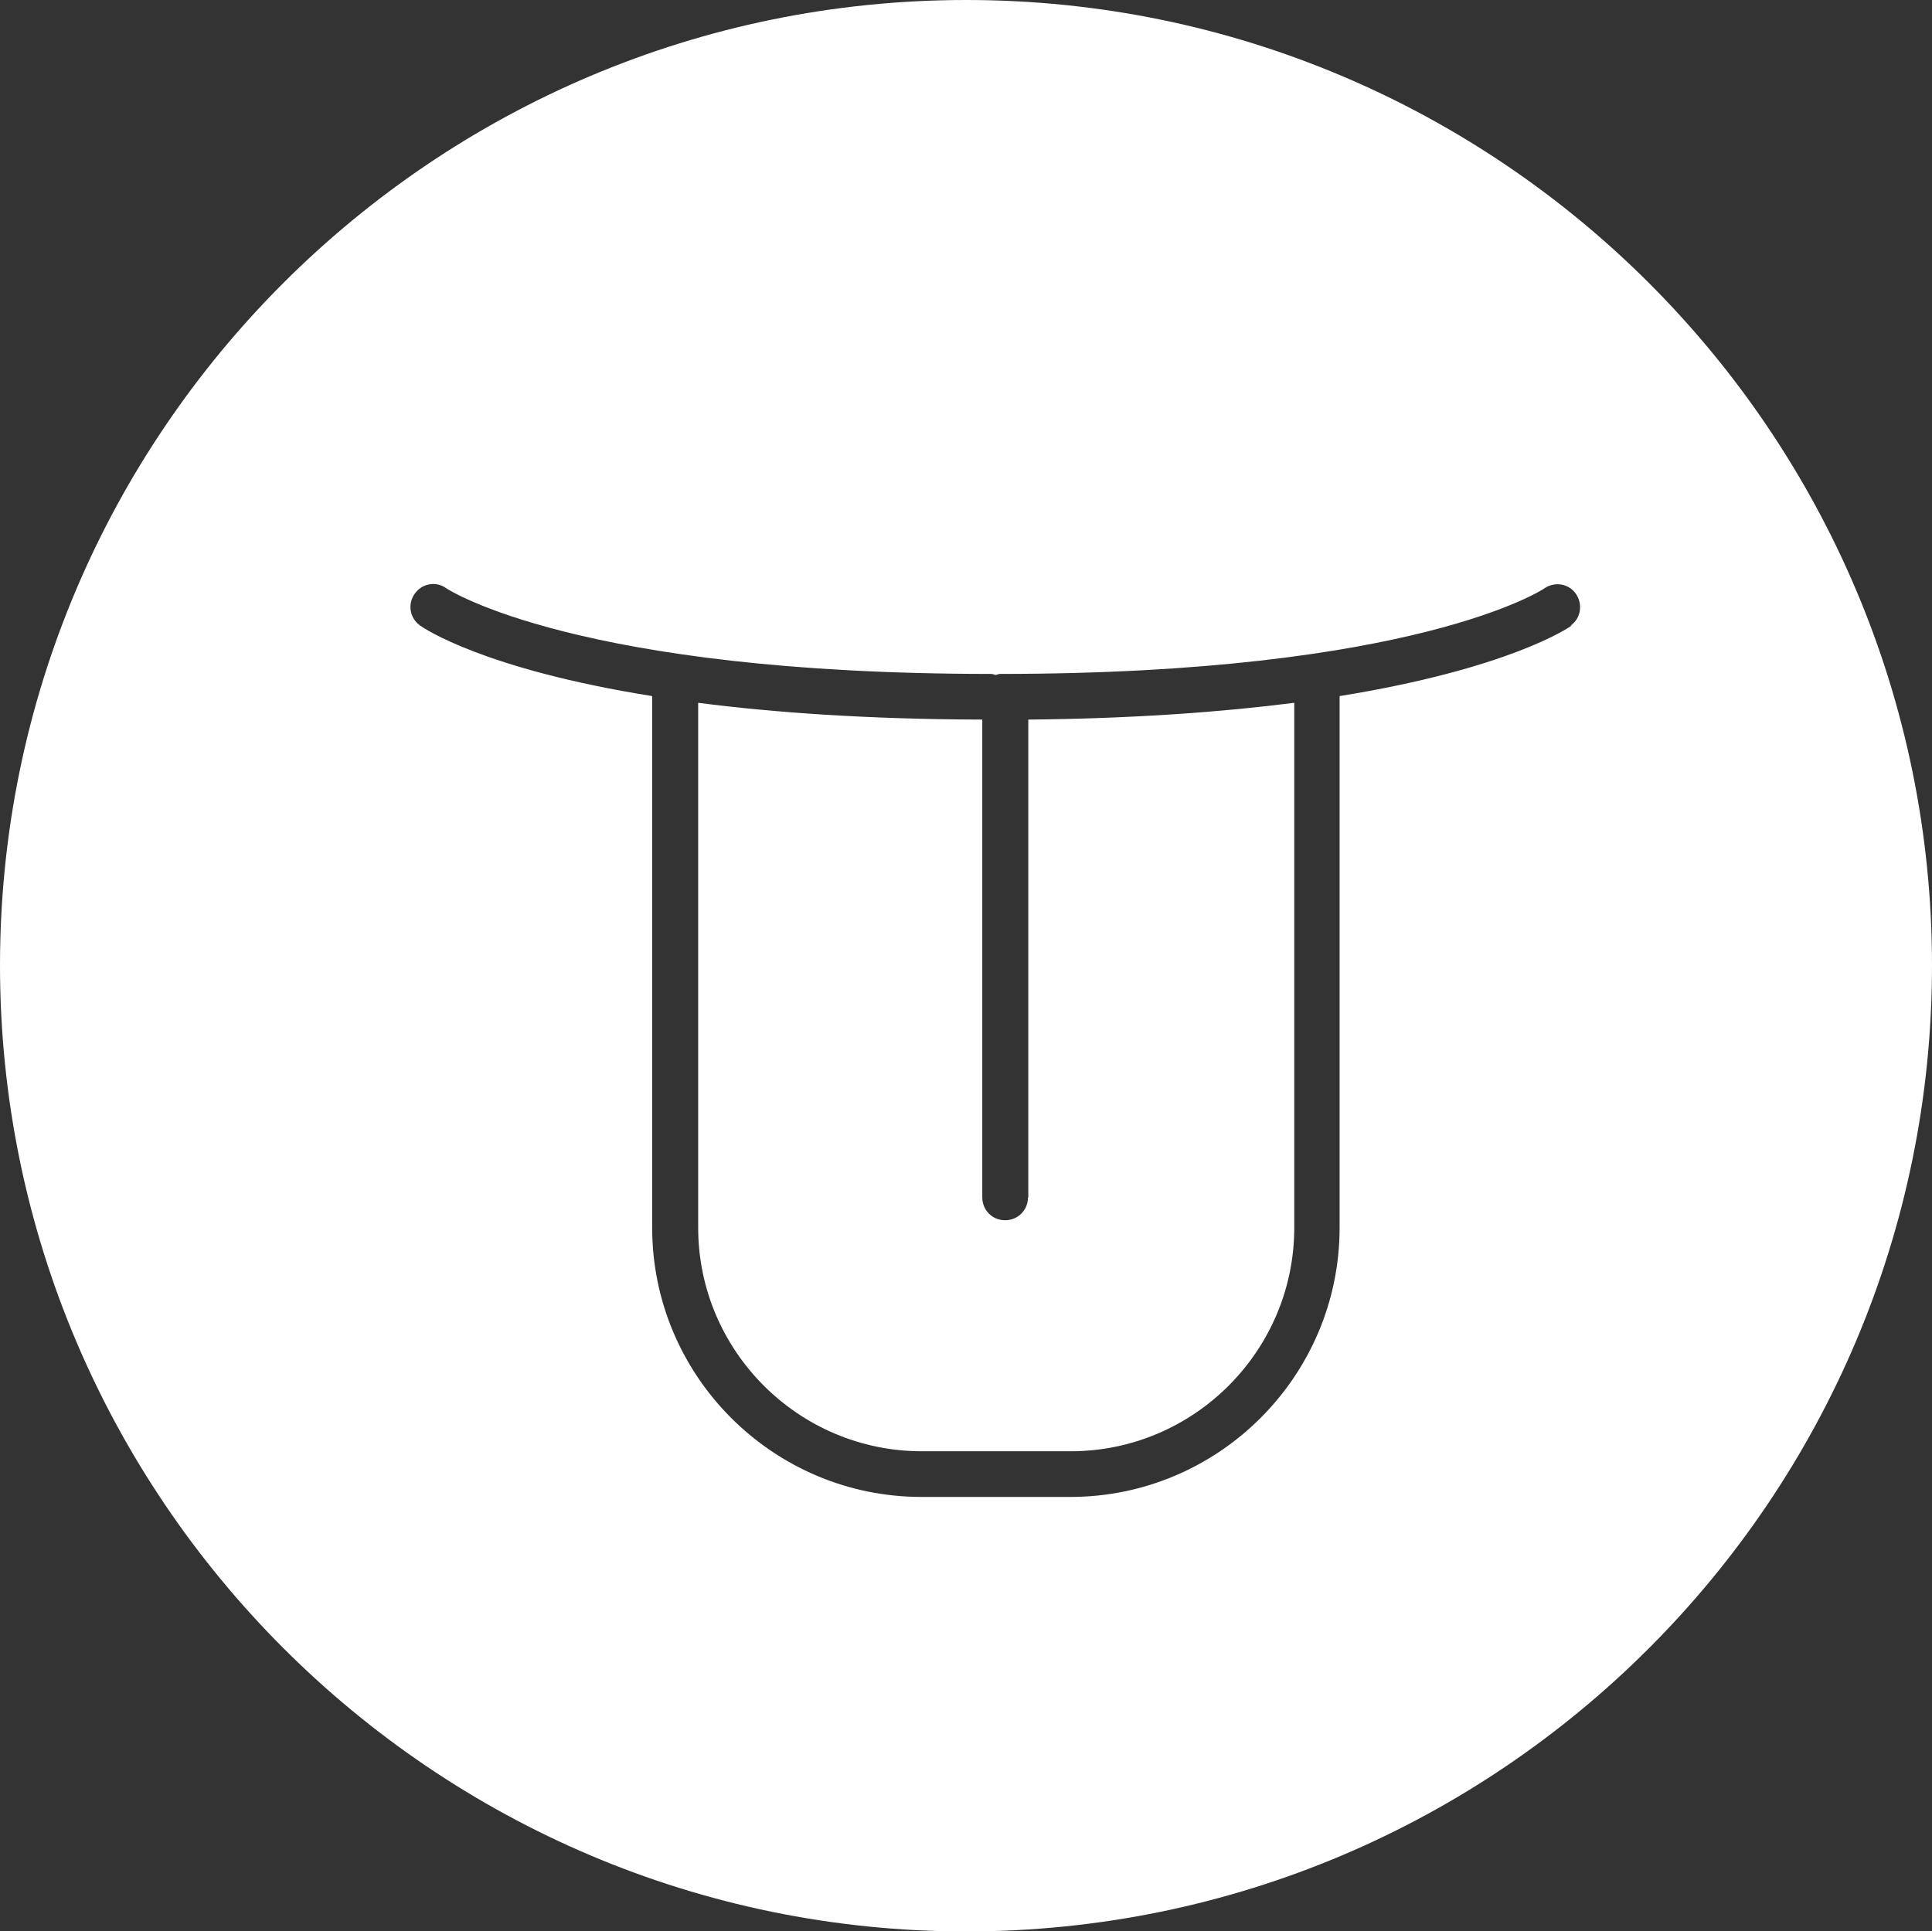 <?xml version="1.0" encoding="UTF-8"?>
<svg id="Layer_2" data-name="Layer 2" xmlns="http://www.w3.org/2000/svg" viewBox="0 0 57.53 57.51">
  <rect x="0" y="0" width="57.53" height="57.51" fill="#333333" stroke="none"/>
  <defs>
    <style>
      .cls-1 {
        fill: #fff;
      }
    </style>
  </defs>
  <g id="Layer_1-2" data-name="Layer 1">
    <g>
      <path class="cls-1" d="M28.77,0C12.9,0,0,12.9,0,28.75s12.9,28.77,28.77,28.77,28.76-12.9,28.76-28.77S44.63,0,28.77,0ZM46.8,18.63c-.11.08-1.9,1.29-6.91,2.1v15.83c0,4.42-3.6,8.02-8.02,8.02h-4.43c-4.42,0-8.02-3.6-8.02-8.02v-15.83c-5.01-.8-6.8-2.02-6.91-2.1-.31-.22-.38-.64-.16-.95.22-.31.64-.38.94-.16.06.04,3.9,2.55,16.22,2.55.05,0,.09.02.13.03.04,0,.09-.03.13-.03,12.36,0,16.19-2.52,16.22-2.55.31-.21.73-.14.94.17.21.31.14.73-.16.94Z"/>
      <path class="cls-1" d="M30.61,35.66c0,.38-.3.68-.68.68s-.68-.3-.68-.68v-14.23c-3.43-.01-6.22-.21-8.46-.5v15.63c0,3.67,2.99,6.66,6.66,6.66h4.43c3.67,0,6.66-2.99,6.66-6.66v-15.63c-2.12.27-4.74.47-7.92.5v14.24Z"/>
    </g>
  </g>
</svg>